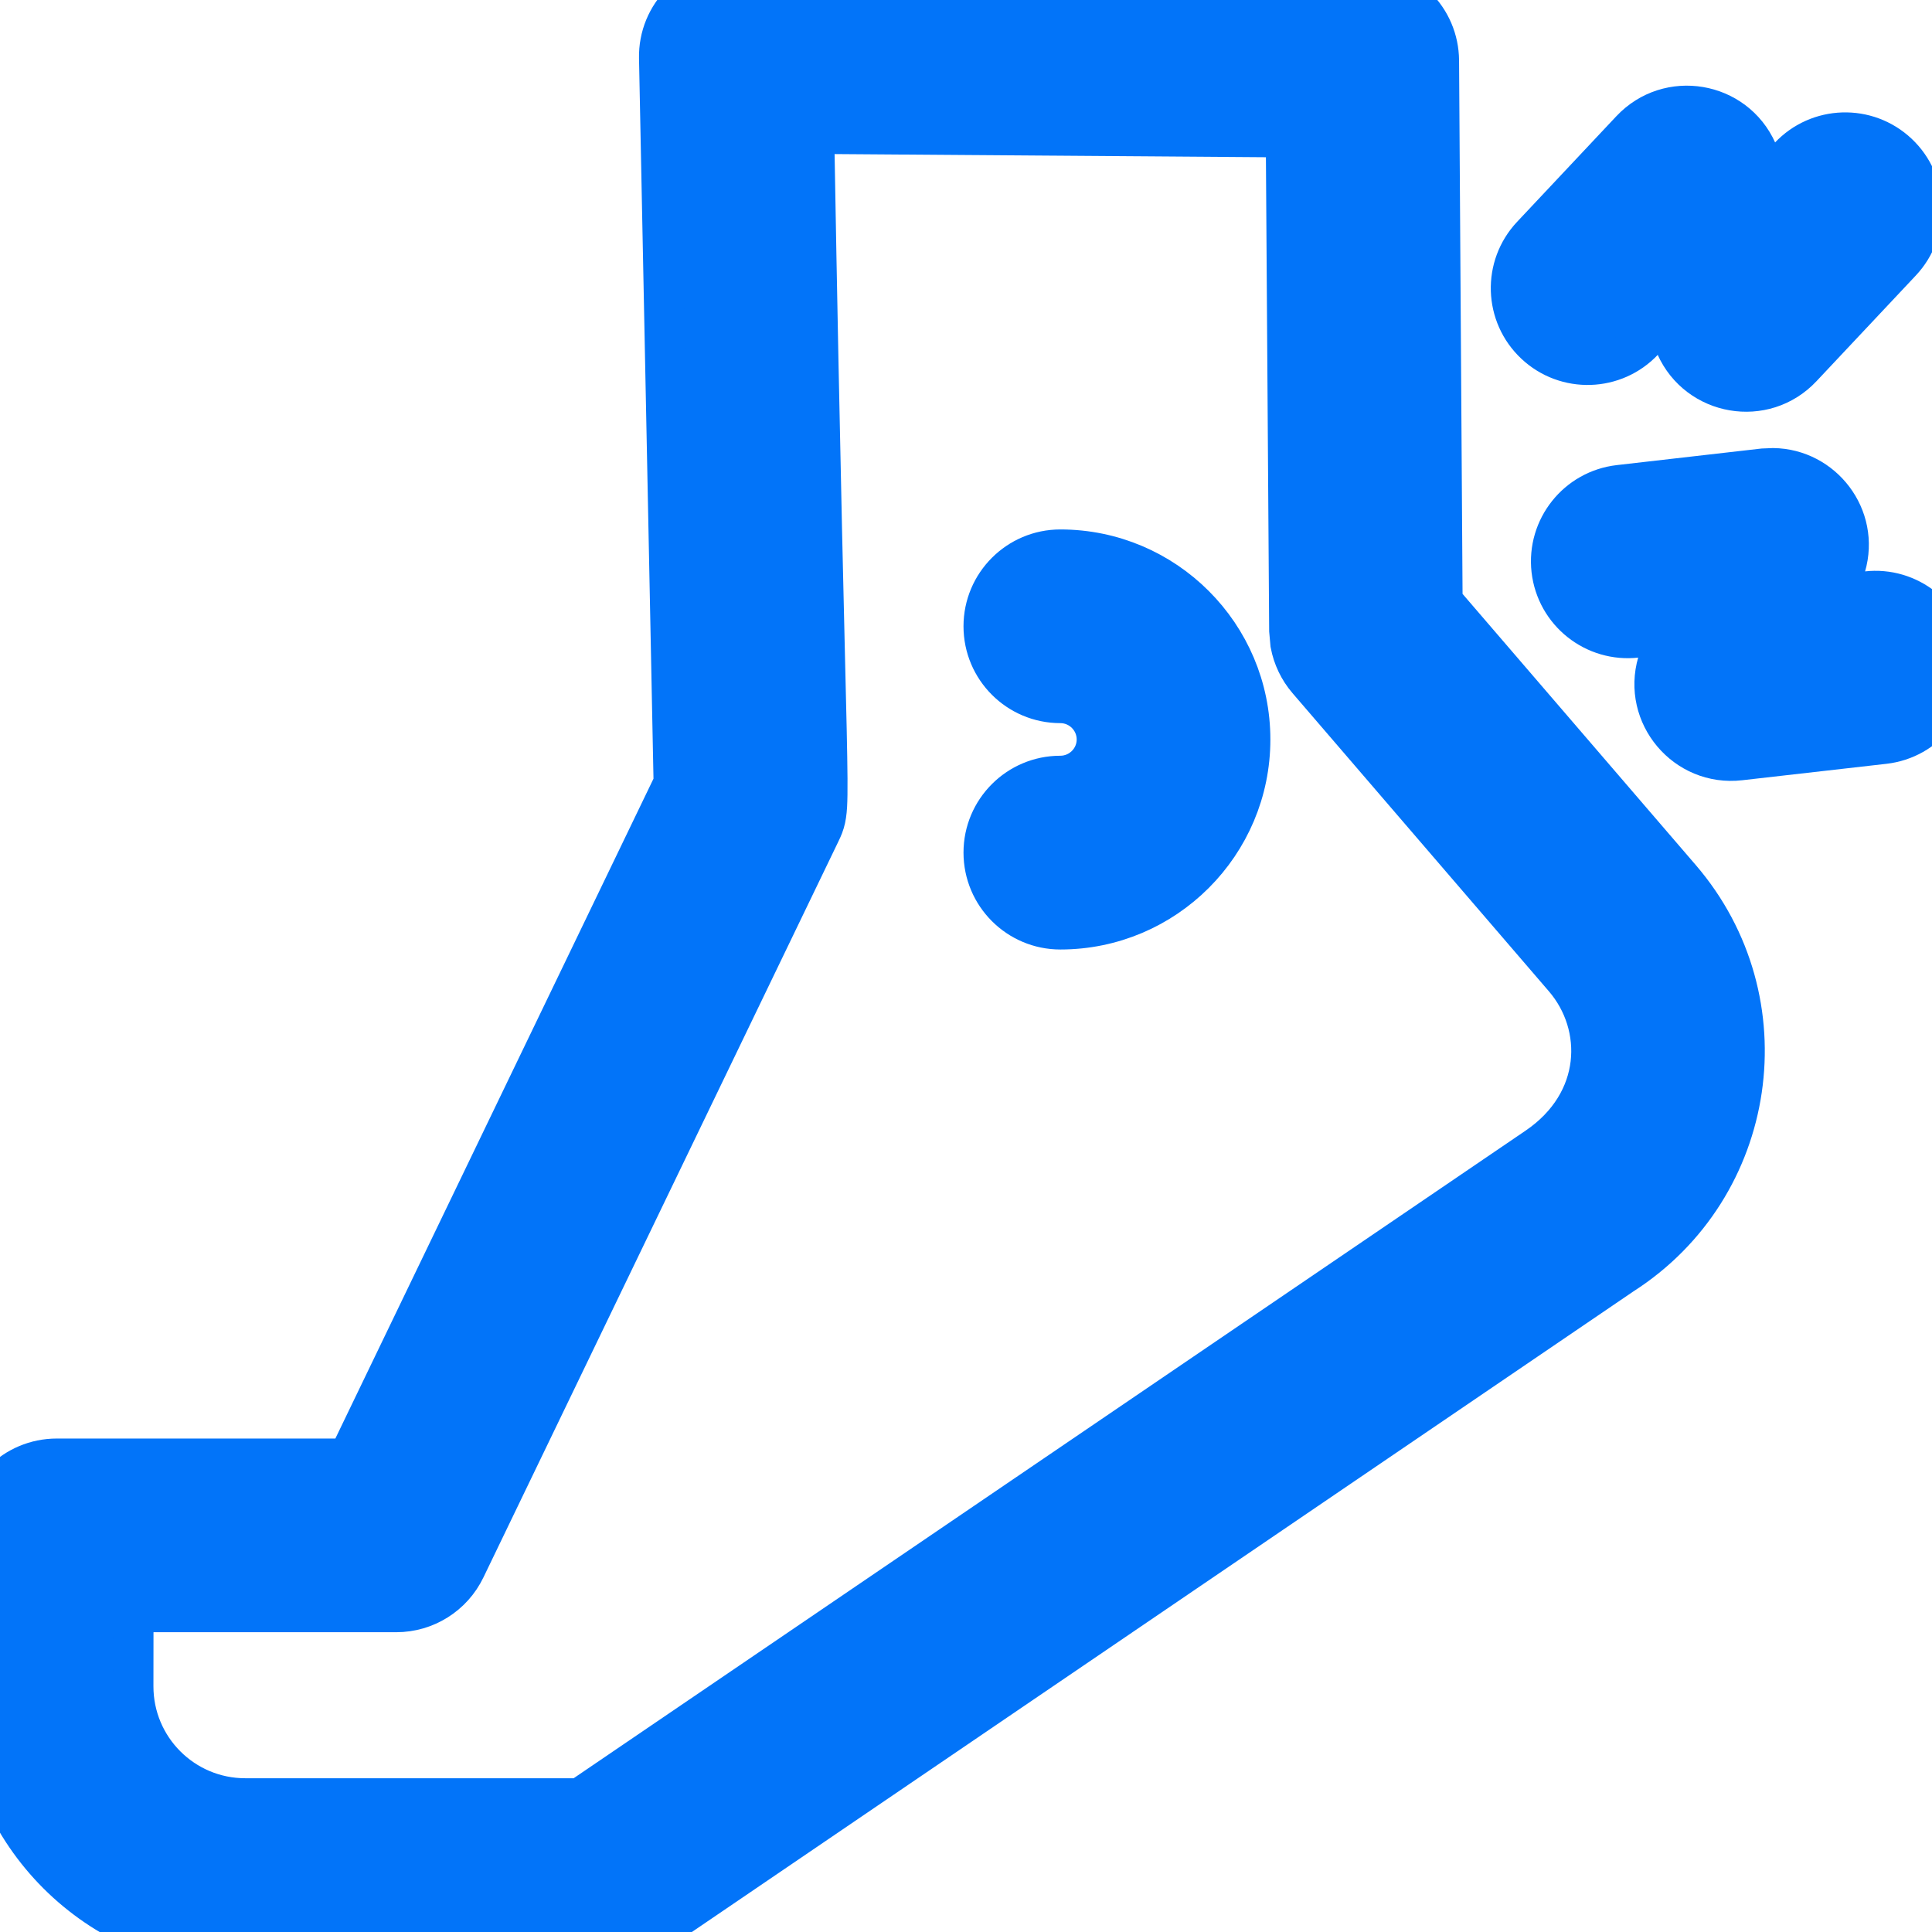 <svg width="24" height="24" viewBox="0 0 24 24" fill="none" xmlns="http://www.w3.org/2000/svg">
<path d="M16.929 -0.194C17.45 -0.19 17.871 0.231 17.875 0.752L17.919 7.471L20.876 10.909C22.183 12.429 21.841 14.753 20.154 15.833L8.033 24.08C7.941 24.143 7.853 24.198 7.694 24.225C7.562 24.247 7.377 24.251 7.086 24.25C6.489 24.248 5.361 24.224 3.049 24.245H3.047C1.28 24.245 -0.16 22.859 -0.246 21.115L-0.25 20.945L-0.248 19.072C-0.247 18.546 0.179 18.12 0.705 18.12H4.323L8.369 9.728L8.188 0.723C8.176 0.18 8.62 -0.255 9.146 -0.249L16.929 -0.194ZM10.113 1.662C10.188 5.944 10.245 8.019 10.268 9.059C10.279 9.583 10.282 9.855 10.273 10.013C10.268 10.094 10.259 10.159 10.241 10.219C10.224 10.277 10.198 10.326 10.187 10.35L5.78 19.487C5.621 19.817 5.288 20.026 4.922 20.026H1.657L1.656 20.947C1.655 21.716 2.278 22.34 3.047 22.34H7.203L19.092 14.252C19.916 13.691 19.935 12.739 19.431 12.152L16.246 8.448C16.136 8.32 16.062 8.165 16.031 8L16.016 7.833L15.974 1.705L10.113 1.662Z" fill="#0274F9" stroke="#0274F9" stroke-width="0.5"/>
<path d="M20.261 1.615C20.728 1.118 21.549 1.258 21.826 1.878L21.975 2.214L22.227 1.947C22.587 1.563 23.191 1.544 23.575 1.905C23.958 2.265 23.977 2.868 23.617 3.251L22.383 4.564C21.915 5.063 21.094 4.918 20.818 4.3L20.668 3.963L20.416 4.232C20.056 4.615 19.453 4.634 19.07 4.274C18.686 3.914 18.667 3.311 19.028 2.927L20.261 1.615Z" fill="#0274F9" stroke="#0274F9" stroke-width="0.5"/>
<path d="M22.027 5.816C22.641 5.824 23.106 6.42 22.927 7.035L22.823 7.388L23.189 7.347C23.711 7.287 24.184 7.663 24.244 8.186C24.304 8.708 23.928 9.181 23.405 9.24L21.615 9.444C20.938 9.522 20.401 8.883 20.592 8.231L20.694 7.877L20.33 7.92C19.807 7.98 19.334 7.604 19.274 7.081C19.215 6.558 19.591 6.086 20.113 6.026L21.903 5.821L22.027 5.816Z" fill="#0274F9" stroke="#0274F9" stroke-width="0.5"/>
<path d="M13.172 6.827C14.473 6.827 15.531 7.885 15.531 9.186C15.531 10.487 14.473 11.545 13.172 11.545C12.646 11.545 12.219 11.118 12.219 10.591C12.219 10.065 12.646 9.638 13.172 9.638C13.421 9.638 13.625 9.435 13.625 9.186C13.625 8.937 13.422 8.733 13.172 8.733C12.646 8.733 12.219 8.306 12.219 7.78C12.219 7.254 12.646 6.827 13.172 6.827Z" fill="#0274F9" stroke="#0274F9" stroke-width="0.5"/>
</svg>
